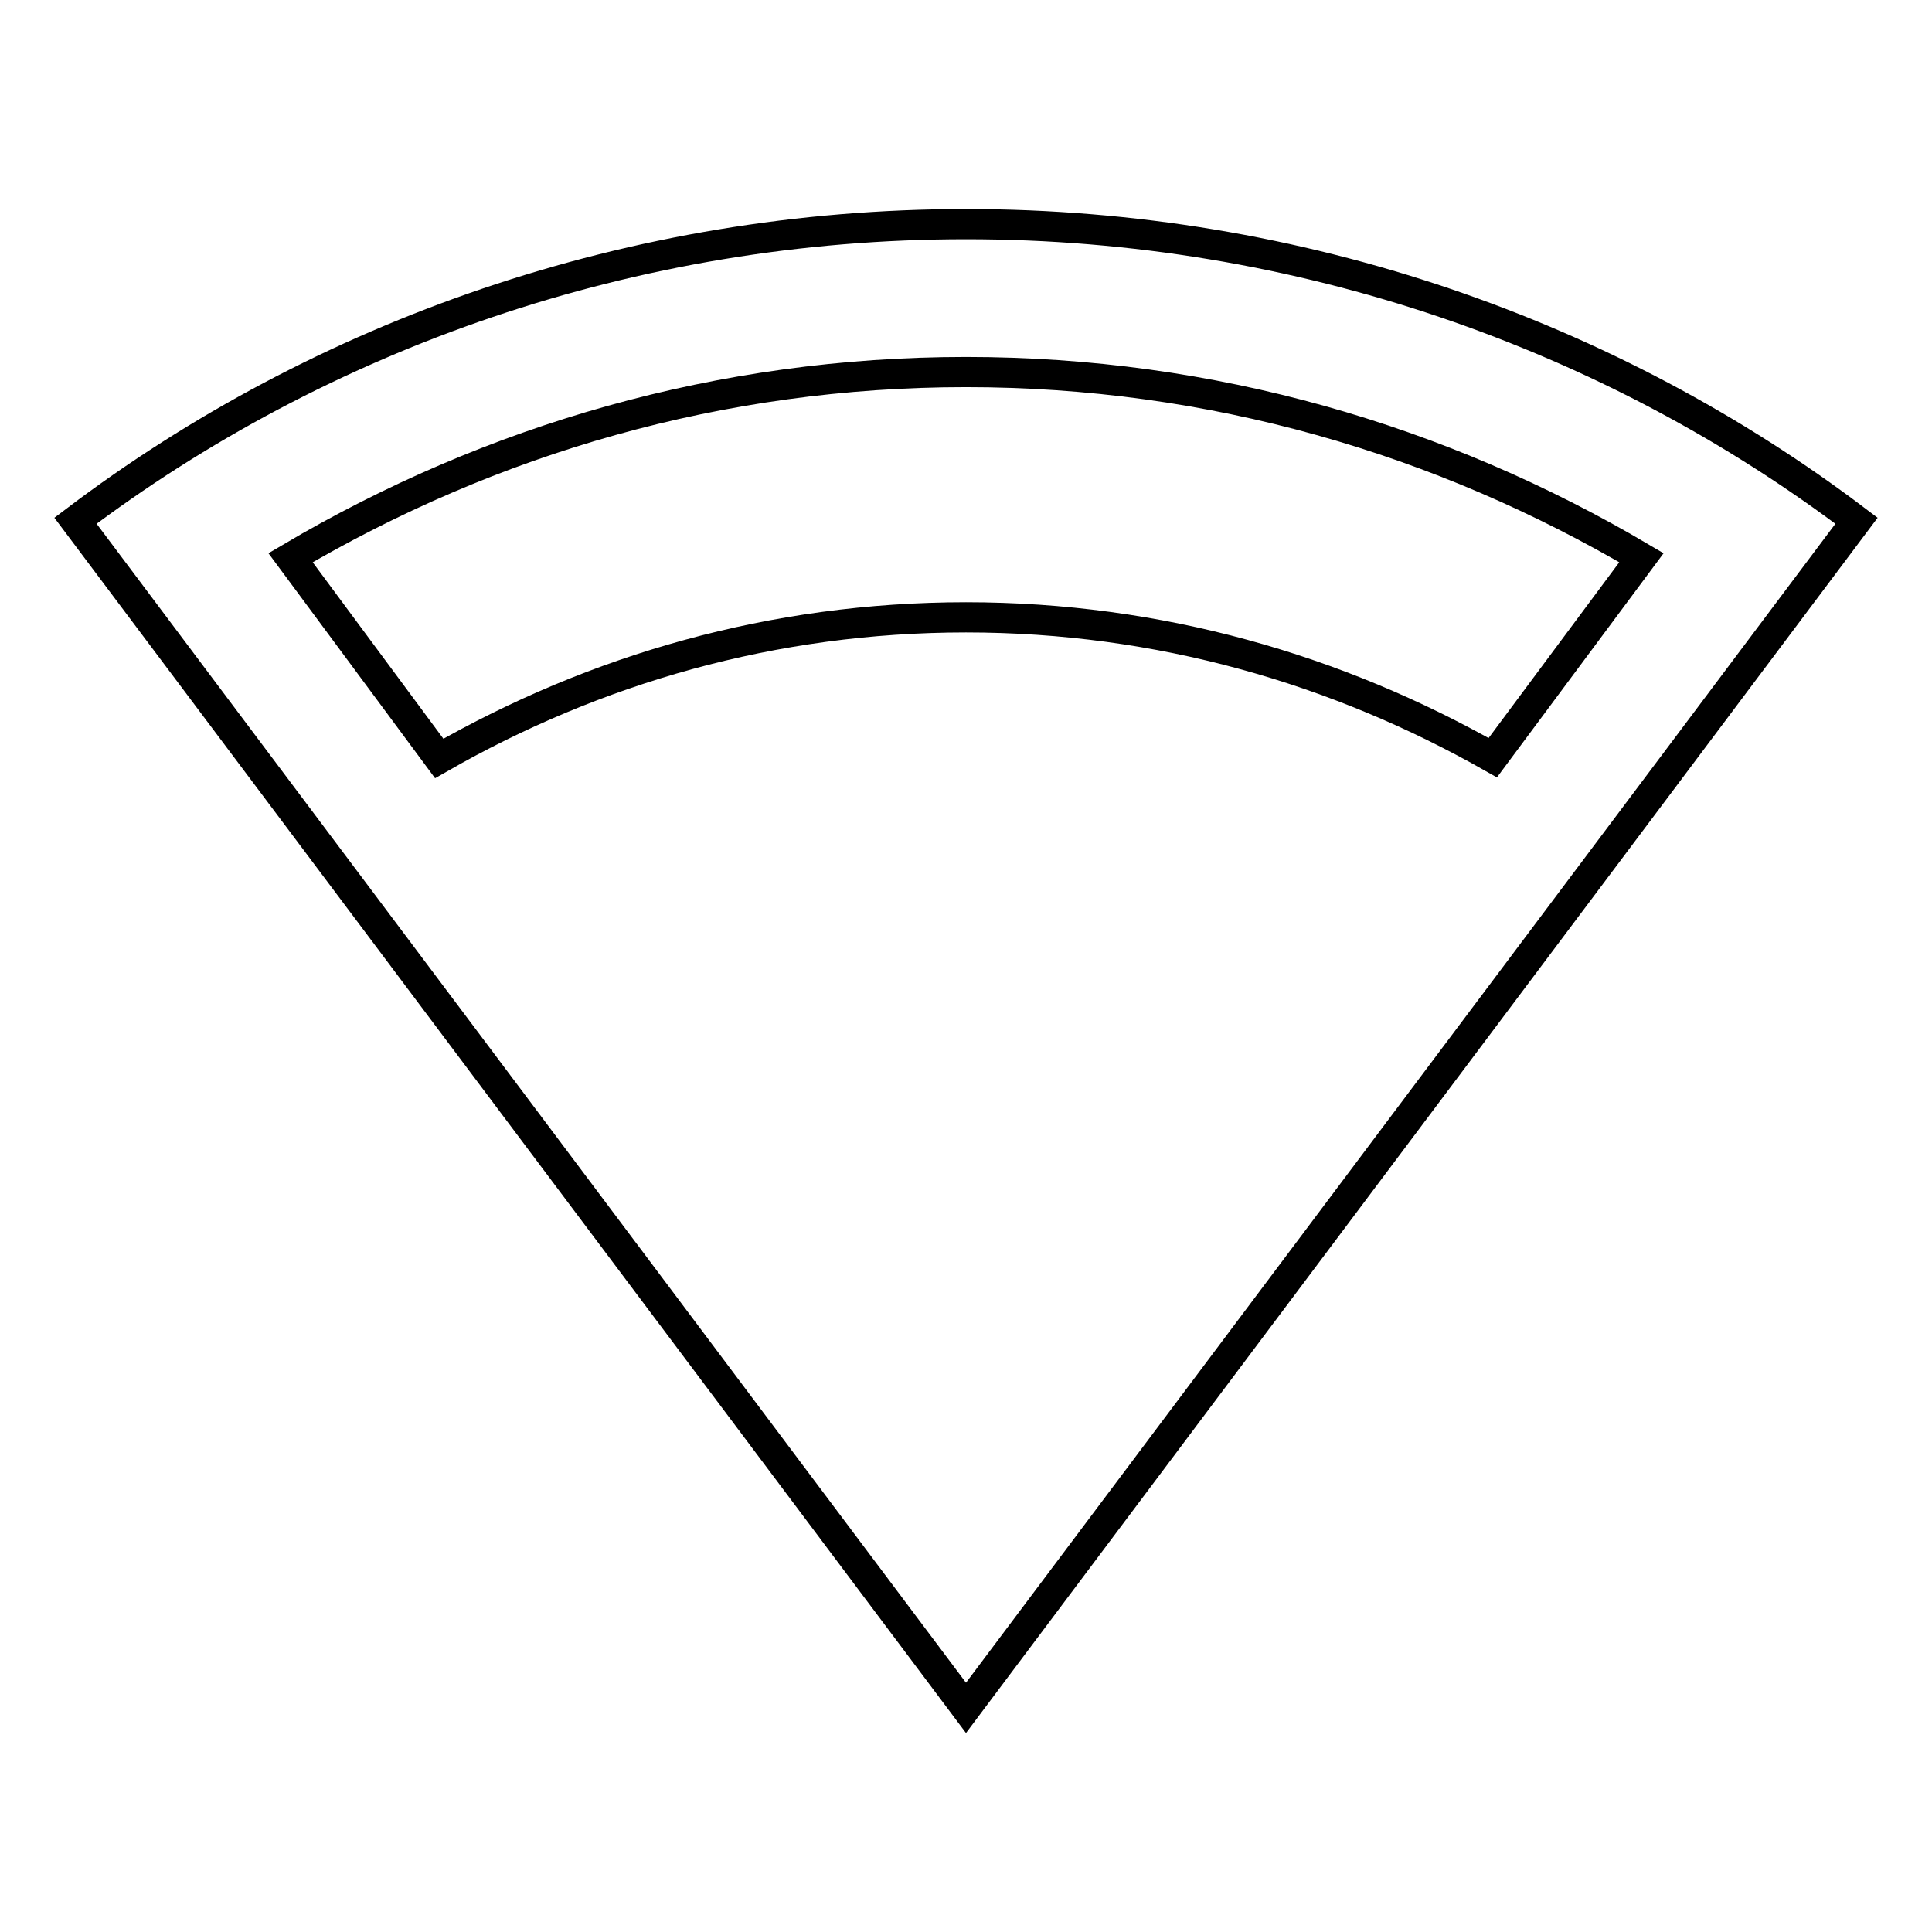 <?xml version="1.0" encoding="utf-8"?>
<!-- Svg Vector Icons : http://www.onlinewebfonts.com/icon -->
<!DOCTYPE svg PUBLIC "-//W3C//DTD SVG 1.1//EN" "http://www.w3.org/Graphics/SVG/1.1/DTD/svg11.dtd">
<svg version="1.1" xmlns="http://www.w3.org/2000/svg" xmlns:xlink="http://www.w3.org/1999/xlink" x="0px" y="0px" viewBox="0 0 256 256" enable-background="new 0 0 256 256" xml:space="preserve">
<g> <path stroke-width="4" fill-opacity="0" stroke="#000000"  d="M128,29.7C83.8,29.7,42.5,44.4,10,69l118,157.3L246,69C213.5,44.4,172.3,29.7,128,29.7z M128,81.8 c-25.6,0-49.2,6.9-69.8,18.7L38.5,73.9c26.6-15.7,57-24.6,89.5-24.6s62.9,8.9,89.5,24.6l-19.7,26.5C177.2,88.7,153.6,81.8,128,81.8 z"/></g>
</svg>